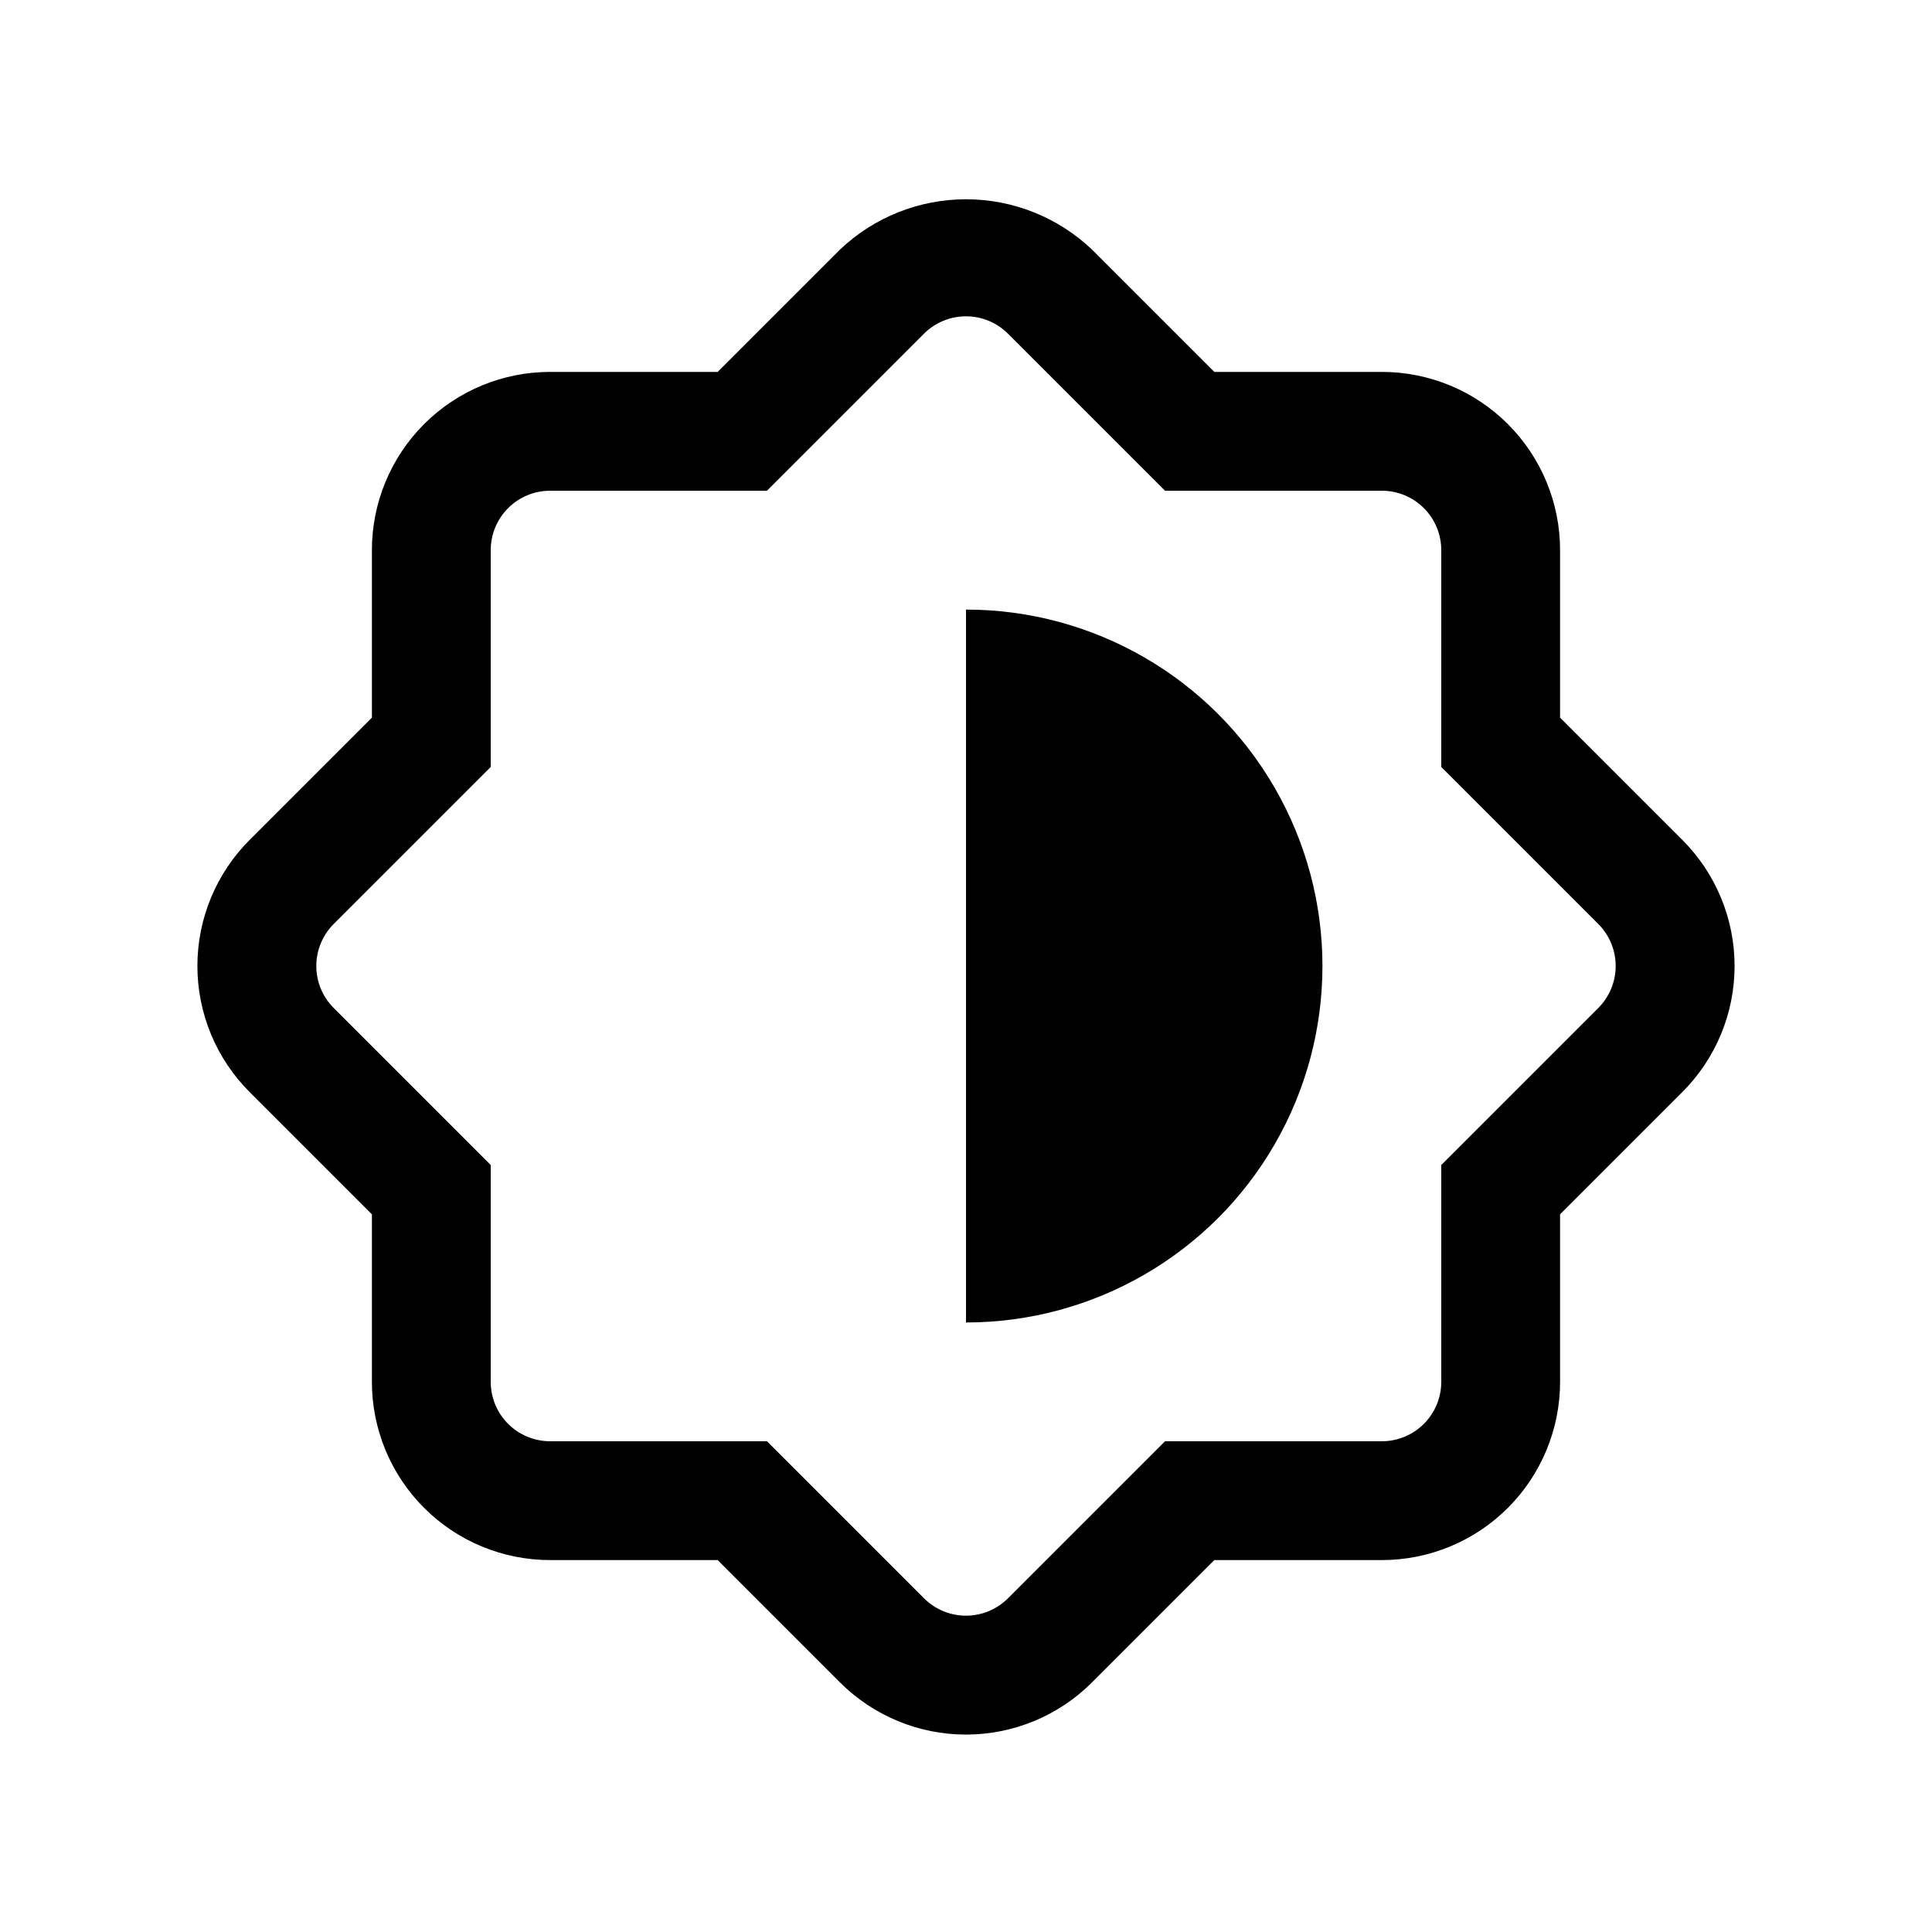 <?xml version="1.0" encoding="UTF-8"?>
<!-- Uploaded to: ICON Repo, www.svgrepo.com, Generator: ICON Repo Mixer Tools -->
<svg fill="#000000" width="800px" height="800px" version="1.1" viewBox="144 144 512 512" xmlns="http://www.w3.org/2000/svg">
 <g>
  <path d="m589.87 366.62-32.434-32.434v-44.398c0-12.527-4.977-24.539-13.832-33.398-8.859-8.855-20.871-13.832-33.398-13.832h-44.398l-32.434-32.434c-9.008-8.551-20.957-13.316-33.375-13.316-12.422 0-24.367 4.766-33.379 13.316l-32.434 32.434h-44.398c-12.527 0-24.539 4.977-33.398 13.832-8.855 8.859-13.832 20.871-13.832 33.398v44.398l-32.434 32.434c-8.844 8.855-13.812 20.859-13.812 33.379 0 12.516 4.969 24.52 13.812 33.375l32.434 32.434v44.398c0 12.527 4.977 24.539 13.832 33.398 8.859 8.855 20.871 13.832 33.398 13.832h44.398l32.434 32.434c8.855 8.844 20.859 13.812 33.379 13.812 12.516 0 24.52-4.969 33.375-13.812l32.434-32.434h44.398c12.527 0 24.539-4.977 33.398-13.832 8.855-8.859 13.832-20.871 13.832-33.398v-44.398l32.434-32.434c8.844-8.855 13.812-20.859 13.812-33.375 0-12.52-4.969-24.523-13.812-33.379zm-22.355 44.555-41.566 41.566v57.465c0 4.176-1.656 8.18-4.609 11.133s-6.957 4.609-11.133 4.609h-57.465l-41.566 41.566c-2.957 2.981-6.981 4.656-11.176 4.656-4.199 0-8.223-1.676-11.18-4.656l-41.562-41.566h-57.469c-4.176 0-8.18-1.656-11.133-4.609s-4.609-6.957-4.609-11.133v-57.465l-41.566-41.566c-2.981-2.957-4.656-6.981-4.656-11.176 0-4.199 1.676-8.223 4.656-11.18l41.566-41.562v-57.469c0-4.176 1.656-8.18 4.609-11.133s6.957-4.609 11.133-4.609h57.465l41.566-41.566c2.957-2.981 6.981-4.656 11.18-4.656 4.195 0 8.219 1.676 11.176 4.656l41.566 41.566h57.465c4.176 0 8.18 1.656 11.133 4.609s4.609 6.957 4.609 11.133v57.465l41.566 41.566c2.981 2.957 4.656 6.981 4.656 11.18 0 4.195-1.676 8.219-4.656 11.176z"/>
  <path d="m400 305.54v188.93c33.746 0 64.934-18.004 81.809-47.23 16.871-29.227 16.871-65.238 0-94.465-16.875-29.227-48.062-47.23-81.809-47.23z"/>
 </g>
</svg>
